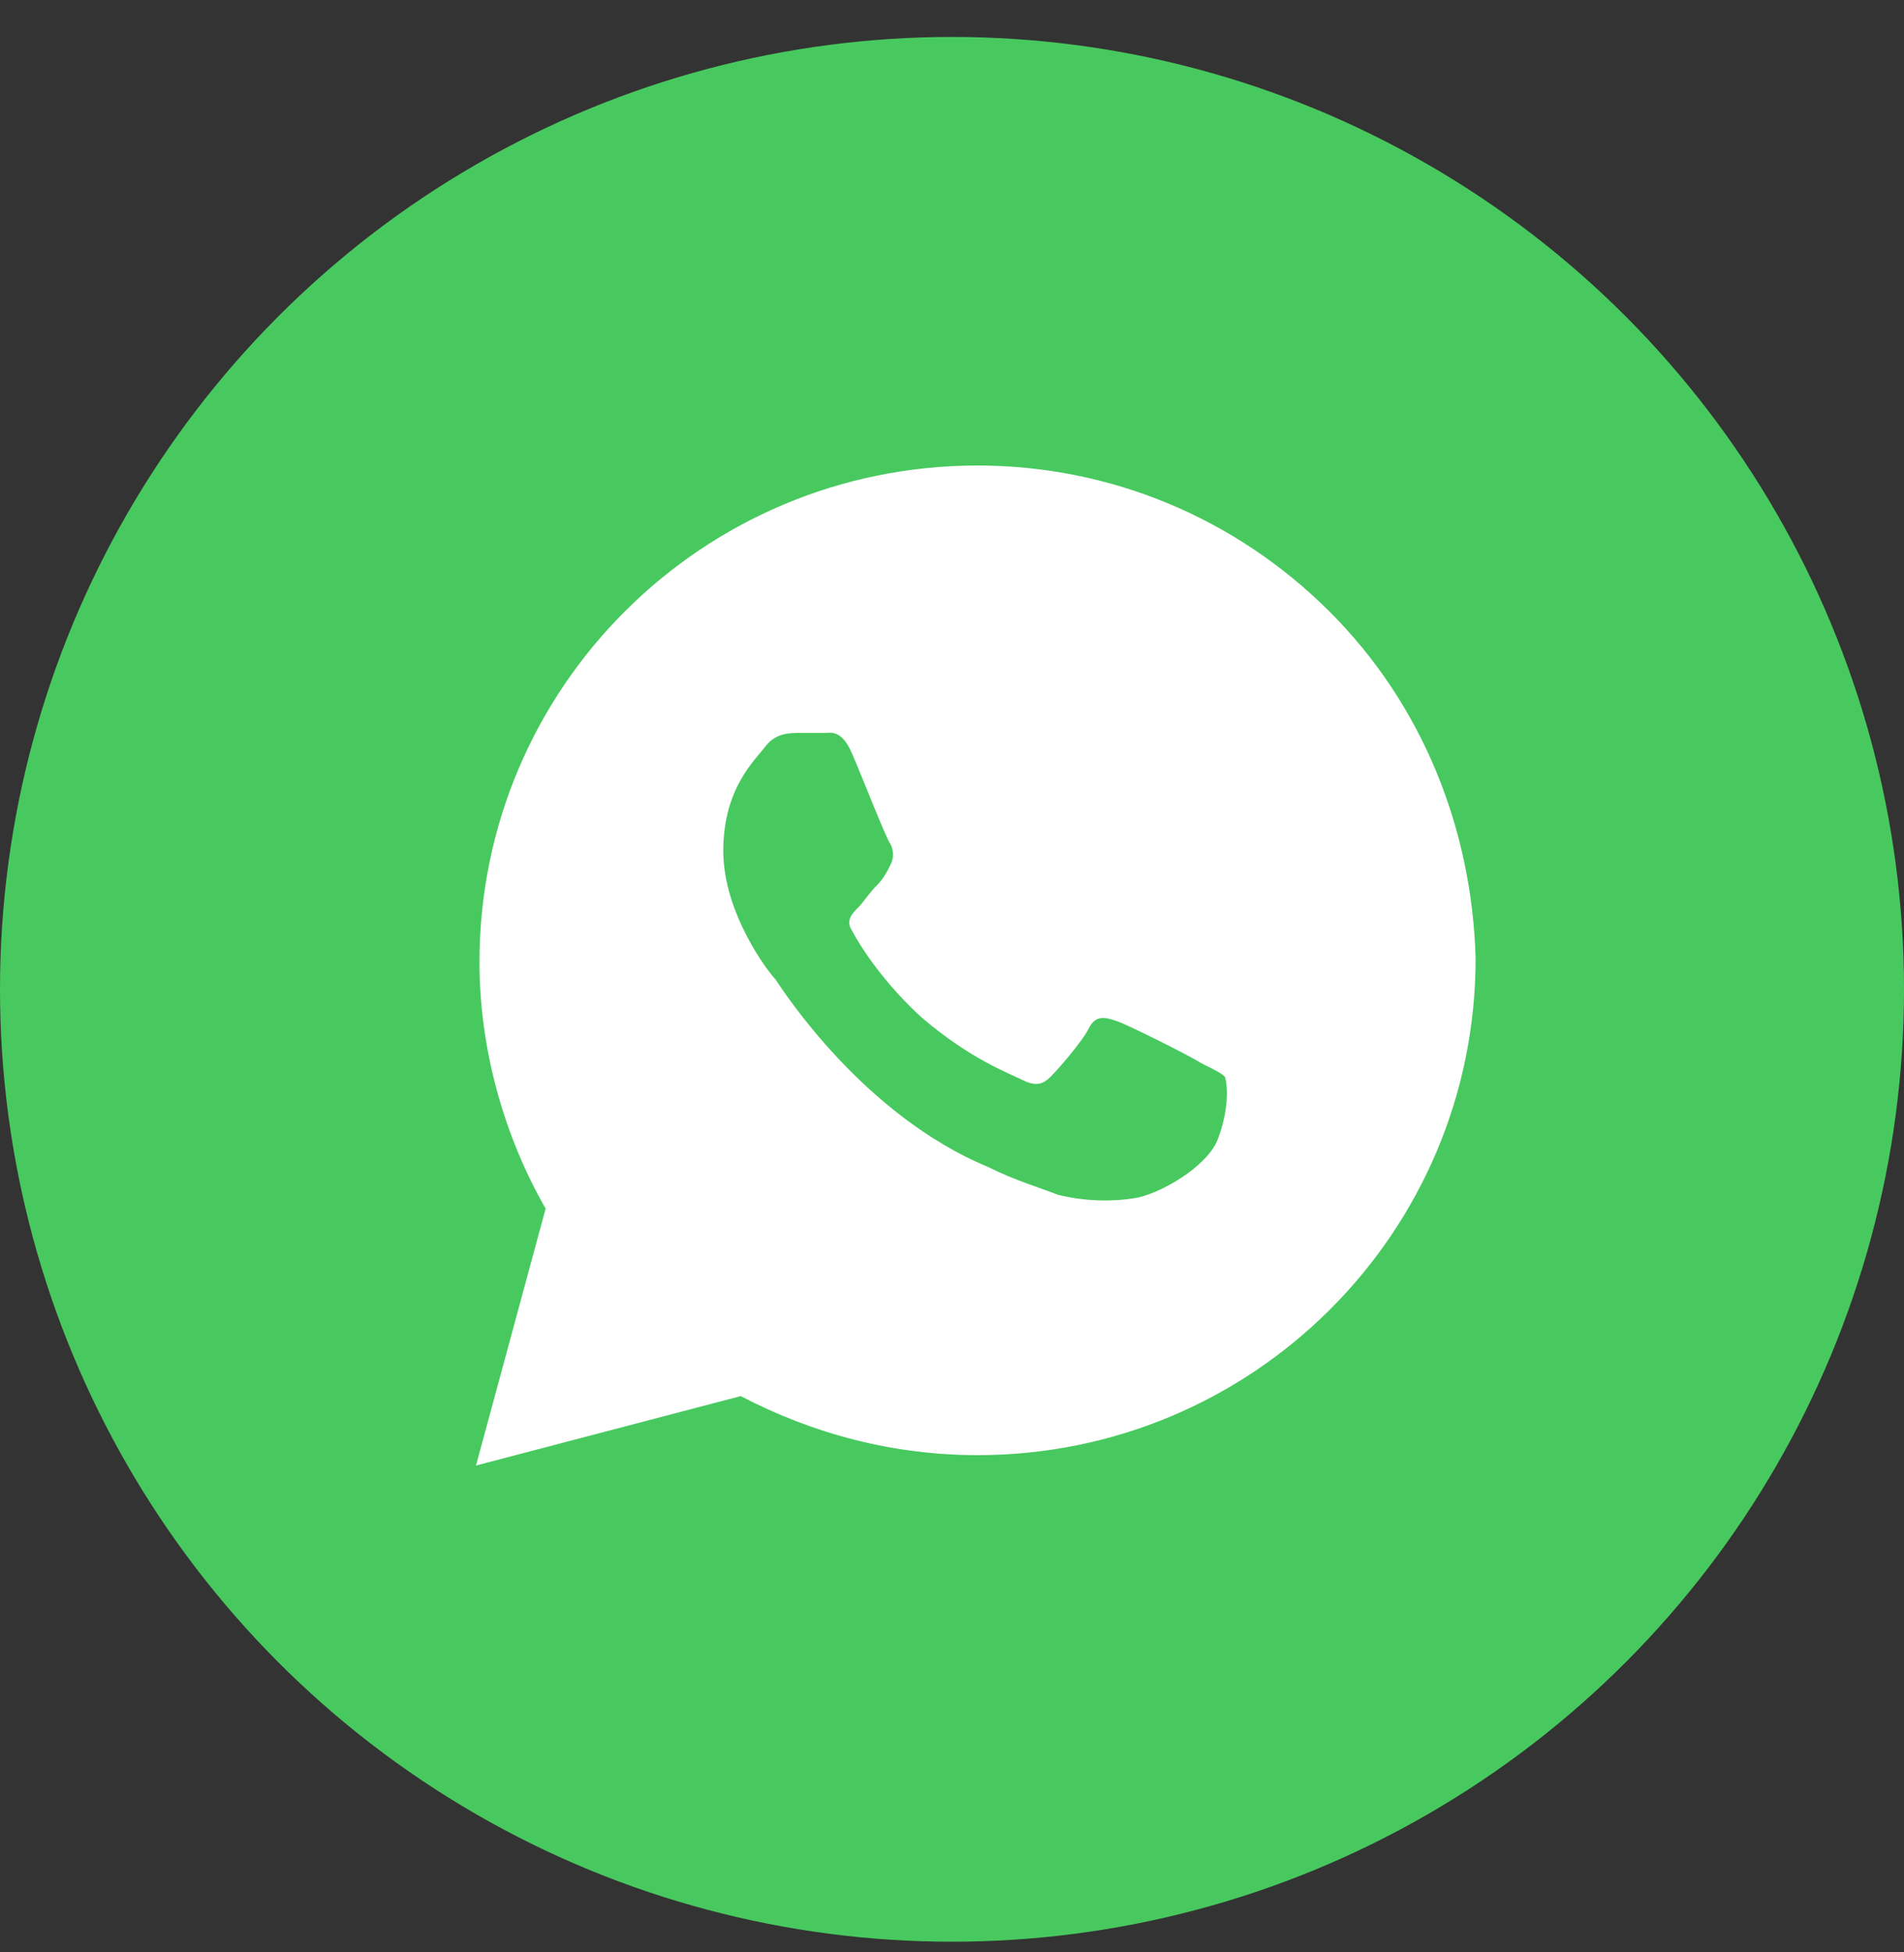 <svg width="40" height="41" viewBox="0 0 40 41" fill="none" xmlns="http://www.w3.org/2000/svg">
<rect x="0" y="0" width="40" height="41" fill="#333333" stroke="none"/>
<circle cx="20" cy="20.776" r="20" fill="#48C95F"/>
<path d="M27.927 12.839C25.951 10.87 23.317 9.776 20.537 9.776C14.756 9.776 10.073 14.443 10.073 20.203C10.073 22.026 10.585 23.849 11.463 25.381L10 30.776L15.561 29.318C17.098 30.12 18.78 30.558 20.537 30.558C26.317 30.558 31 25.891 31 20.131C30.927 17.433 29.902 14.808 27.927 12.839ZM25.585 23.922C25.366 24.506 24.341 25.089 23.829 25.162C23.39 25.235 22.805 25.235 22.22 25.089C21.854 24.943 21.341 24.797 20.756 24.506C18.122 23.412 16.439 20.787 16.293 20.568C16.146 20.422 15.195 19.183 15.195 17.87C15.195 16.558 15.854 15.974 16.073 15.683C16.293 15.391 16.585 15.391 16.805 15.391C16.951 15.391 17.171 15.391 17.317 15.391C17.463 15.391 17.683 15.318 17.902 15.829C18.122 16.339 18.634 17.651 18.707 17.724C18.78 17.87 18.78 18.016 18.707 18.162C18.634 18.308 18.561 18.453 18.415 18.599C18.268 18.745 18.122 18.964 18.049 19.037C17.902 19.183 17.756 19.328 17.902 19.547C18.049 19.839 18.561 20.641 19.366 21.37C20.39 22.245 21.195 22.537 21.488 22.683C21.78 22.828 21.927 22.756 22.073 22.61C22.22 22.464 22.732 21.881 22.878 21.589C23.024 21.297 23.244 21.37 23.463 21.443C23.683 21.516 25 22.172 25.22 22.318C25.512 22.464 25.659 22.537 25.732 22.61C25.805 22.828 25.805 23.339 25.585 23.922Z" fill="white"/>
</svg>
